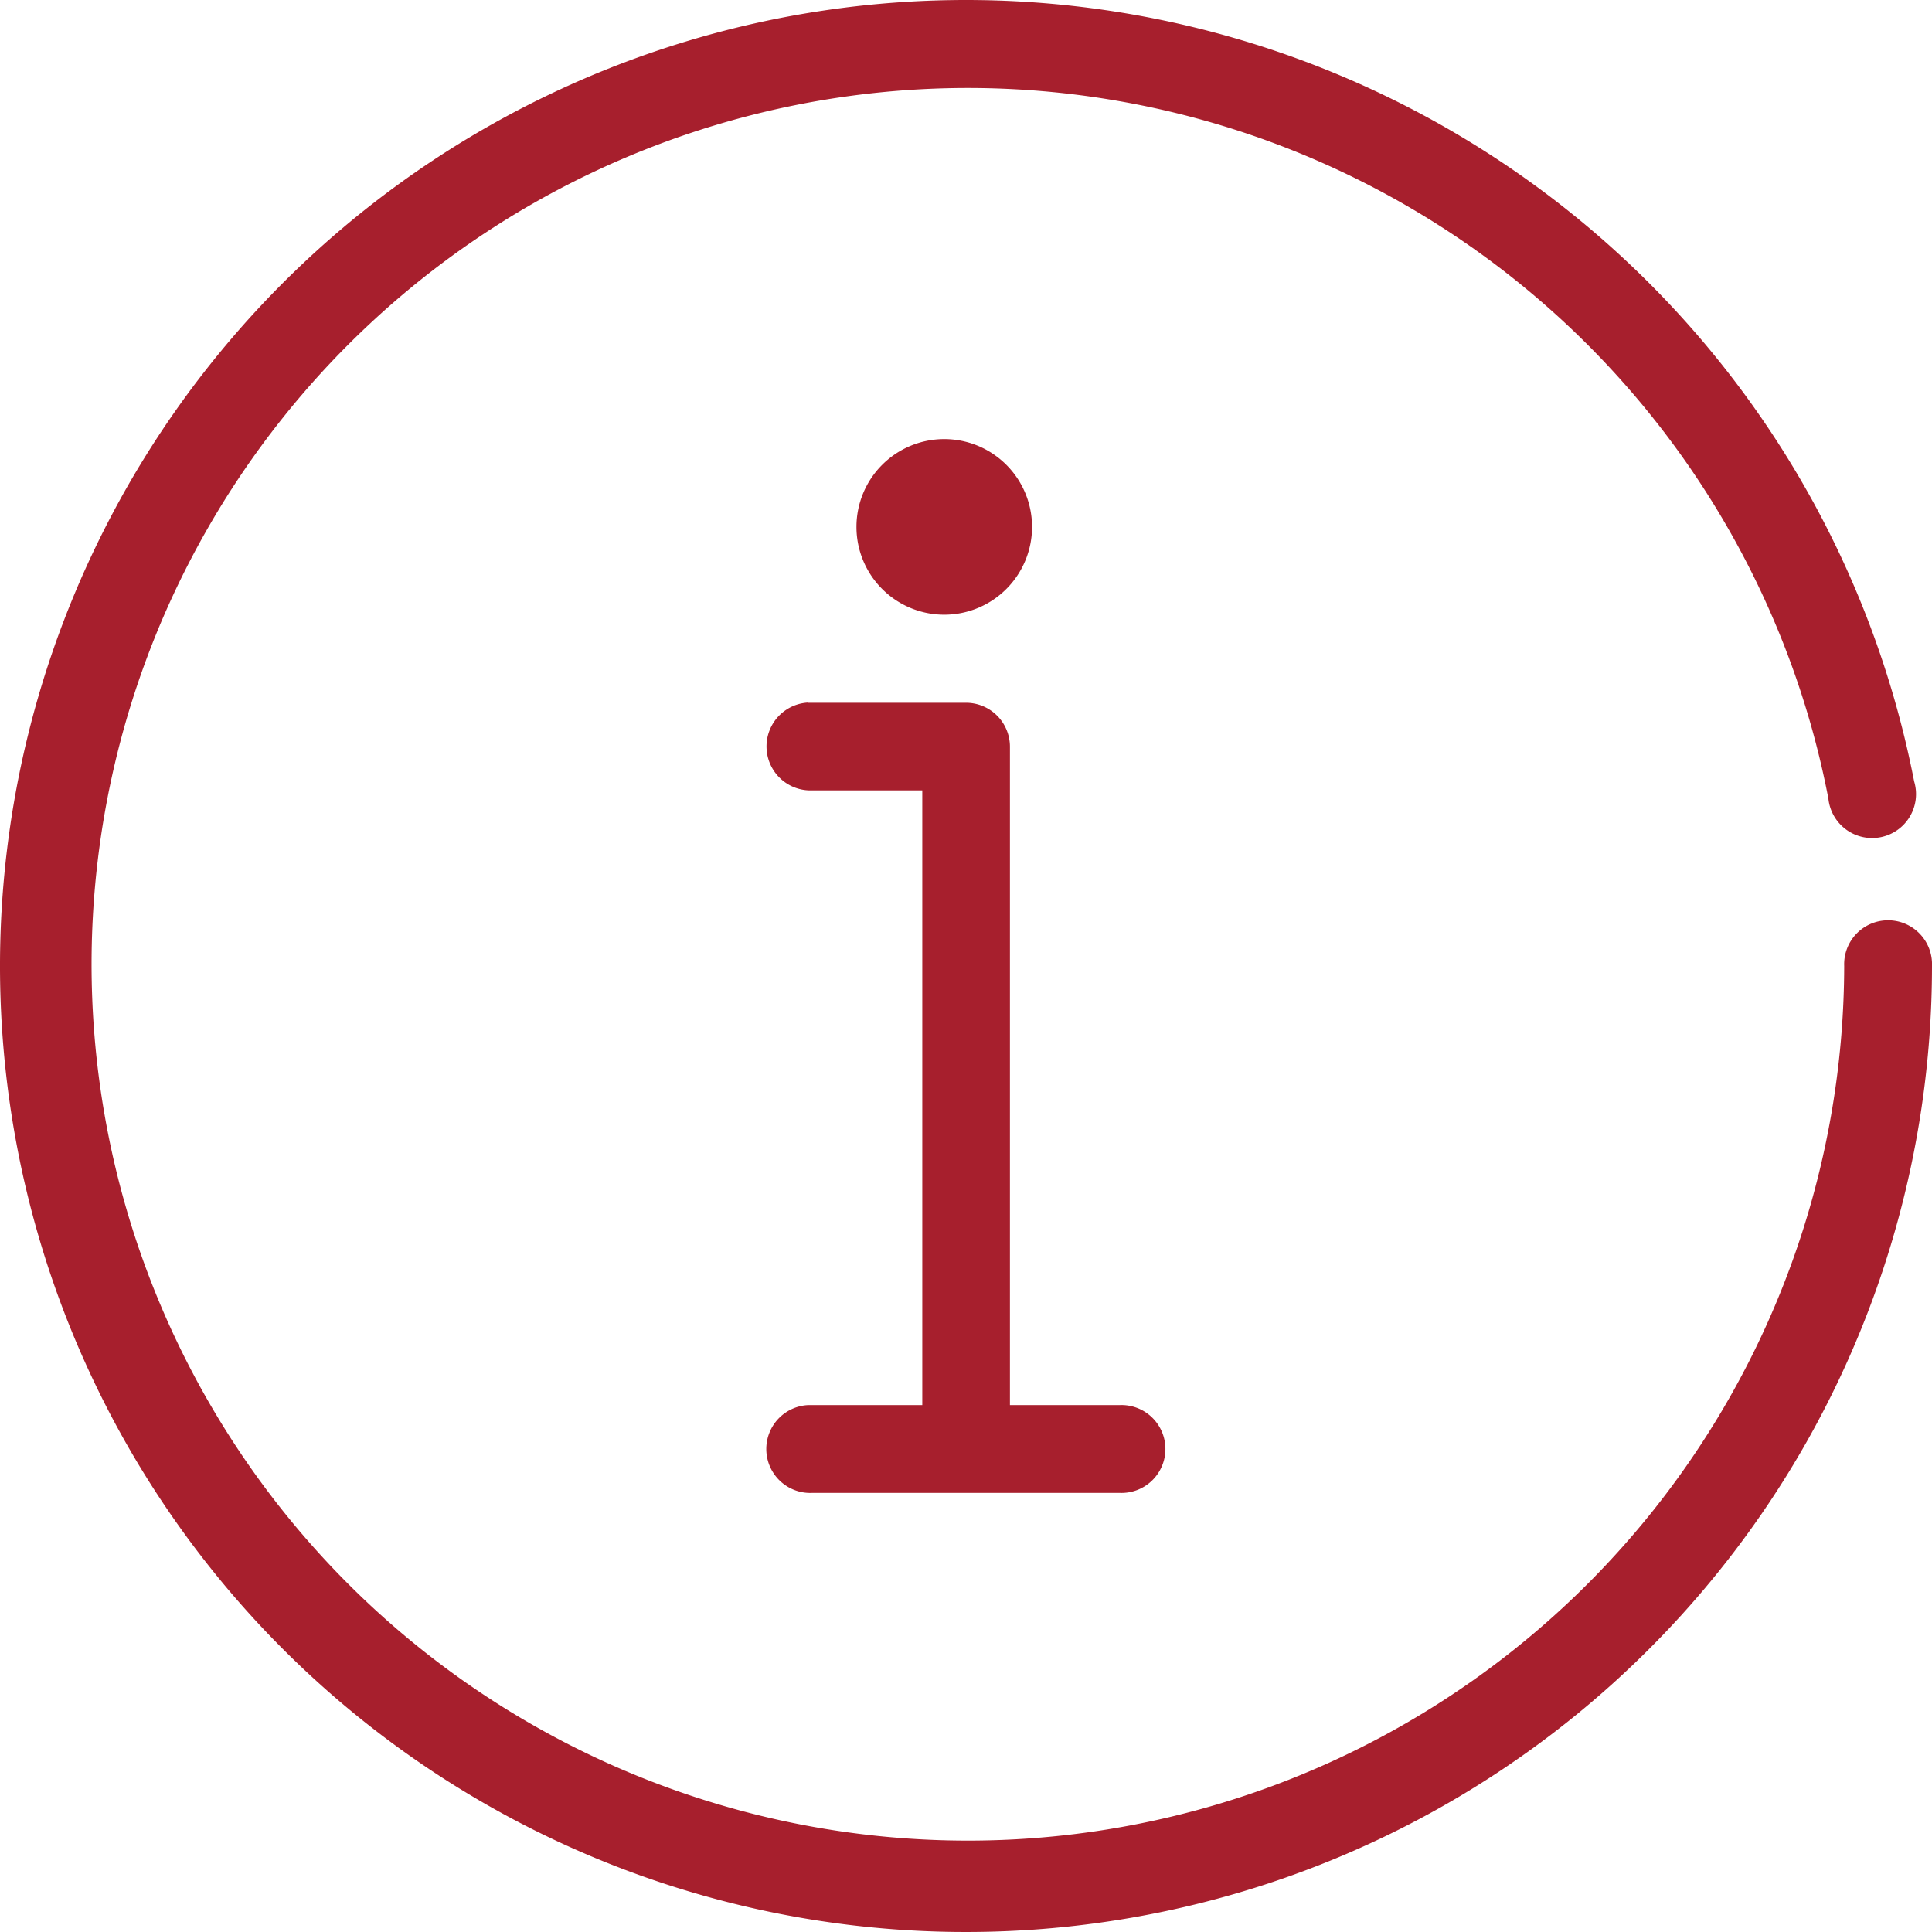 <svg xmlns="http://www.w3.org/2000/svg" viewBox="0 0 26.65 26.65"><g id="info" transform="translate(-6 -958.362)"><path id="Tracé_432" d="M19.325,6A13.325,13.325,0,1,0,32.65,19.325a.606.606,0,1,0-1.211,0,12.088,12.088,0,1,1-.218-2.309.606.606,0,1,0,1.183-.237A13.326,13.326,0,0,0,19.325,6Zm-.3,6.057a1.211,1.211,0,1,0,1.211,1.211A1.211,1.211,0,0,0,19.022,12.057Zm-1.874,3.634a.606.606,0,0,0,.057,1.211h1.514v8.48H17.148a.606.606,0,1,0,.057,1.211h4.24a.606.606,0,1,0,0-1.211H19.931V16.3a.606.606,0,0,0-.606-.606H17.148Z" transform="translate(0 952.362)" fill="#a71f2d"></path></g></svg>
